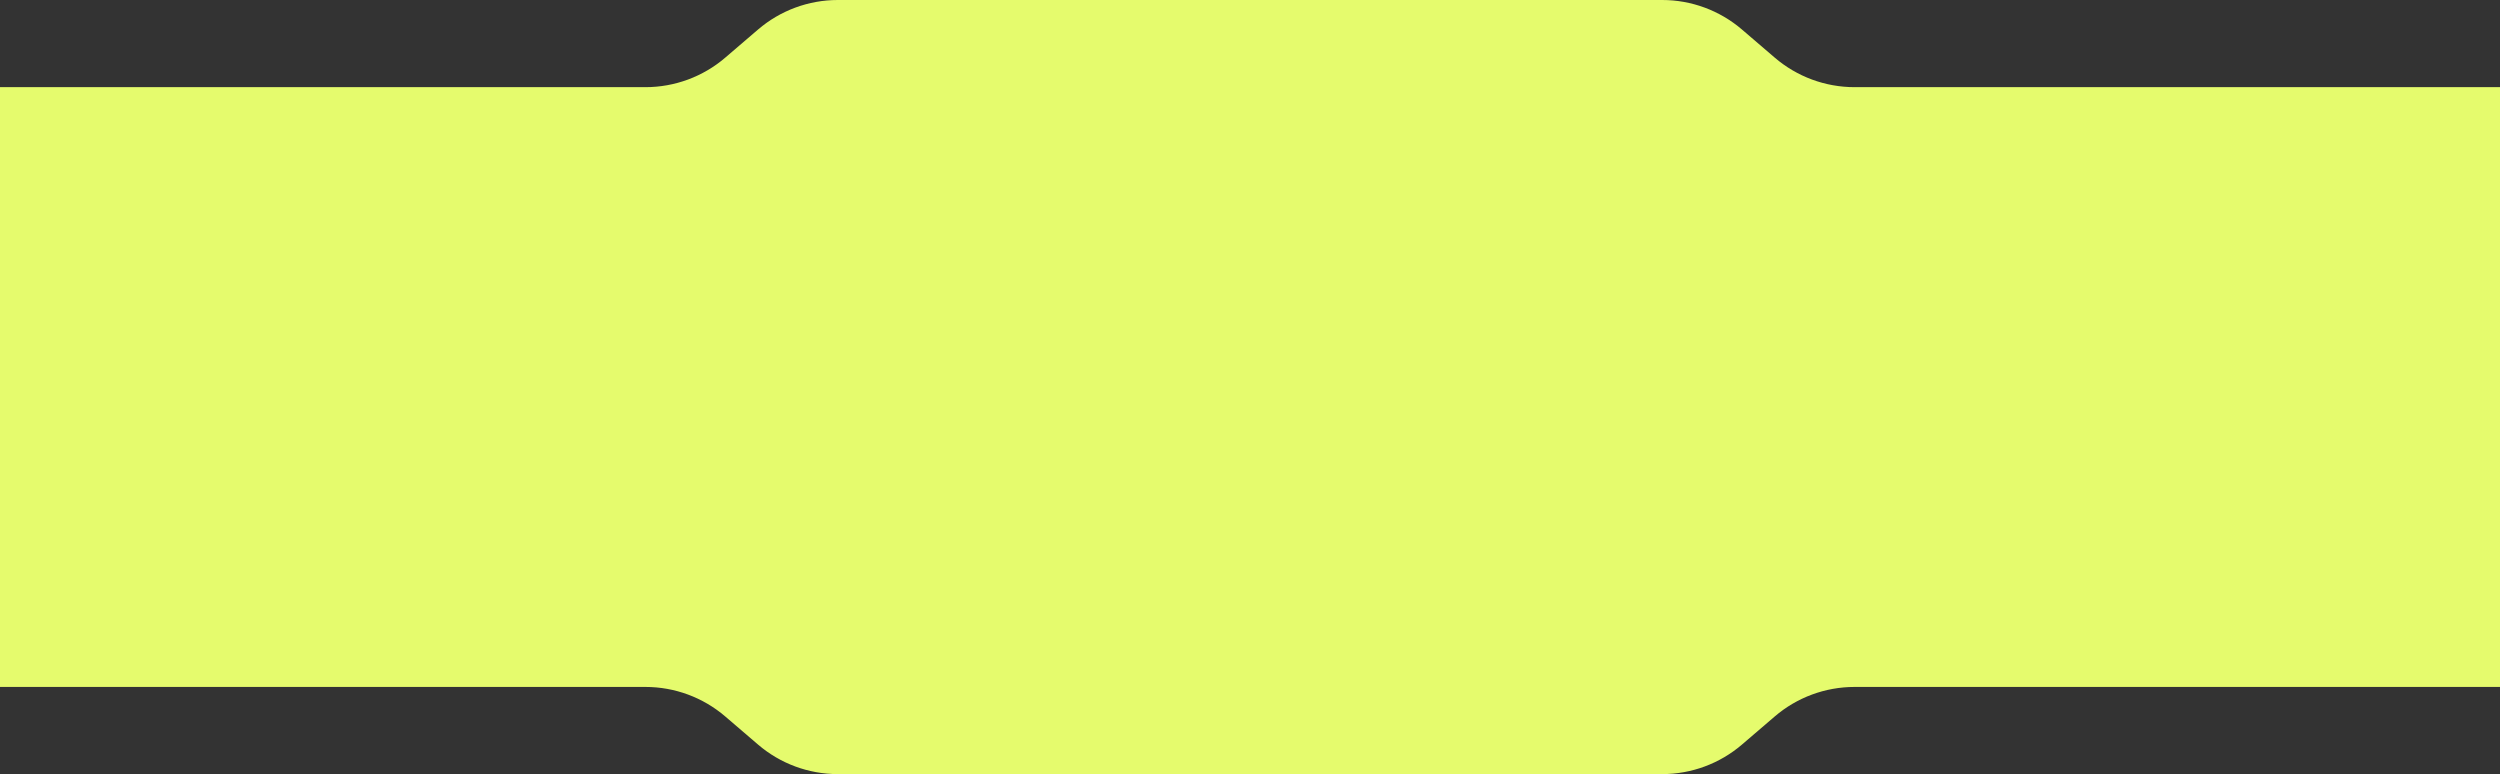 <?xml version="1.0" encoding="UTF-8"?> <svg xmlns="http://www.w3.org/2000/svg" width="1224" height="379" viewBox="0 0 1224 379" fill="none"><rect x="0" y="0" width="1224" height="379" fill="#333333" stroke="none"/> <path fill-rule="evenodd" clip-rule="evenodd" d="M0 42.673V336.327H316.024C330.348 336.327 344.2 341.452 355.075 350.774L371.147 364.553C382.022 373.875 395.874 379 410.198 379H813.802C828.126 379 841.978 373.875 852.853 364.553L868.925 350.774C879.8 341.452 893.652 336.327 907.976 336.327H1224V42.673H907.976C893.652 42.673 879.8 37.548 868.925 28.226L852.853 14.447C841.978 5.125 828.126 0 813.802 0H410.198C395.874 0 382.022 5.125 371.147 14.447L355.075 28.226C344.2 37.548 330.348 42.673 316.024 42.673H0Z" fill="#E5FB6D"></path> </svg> 